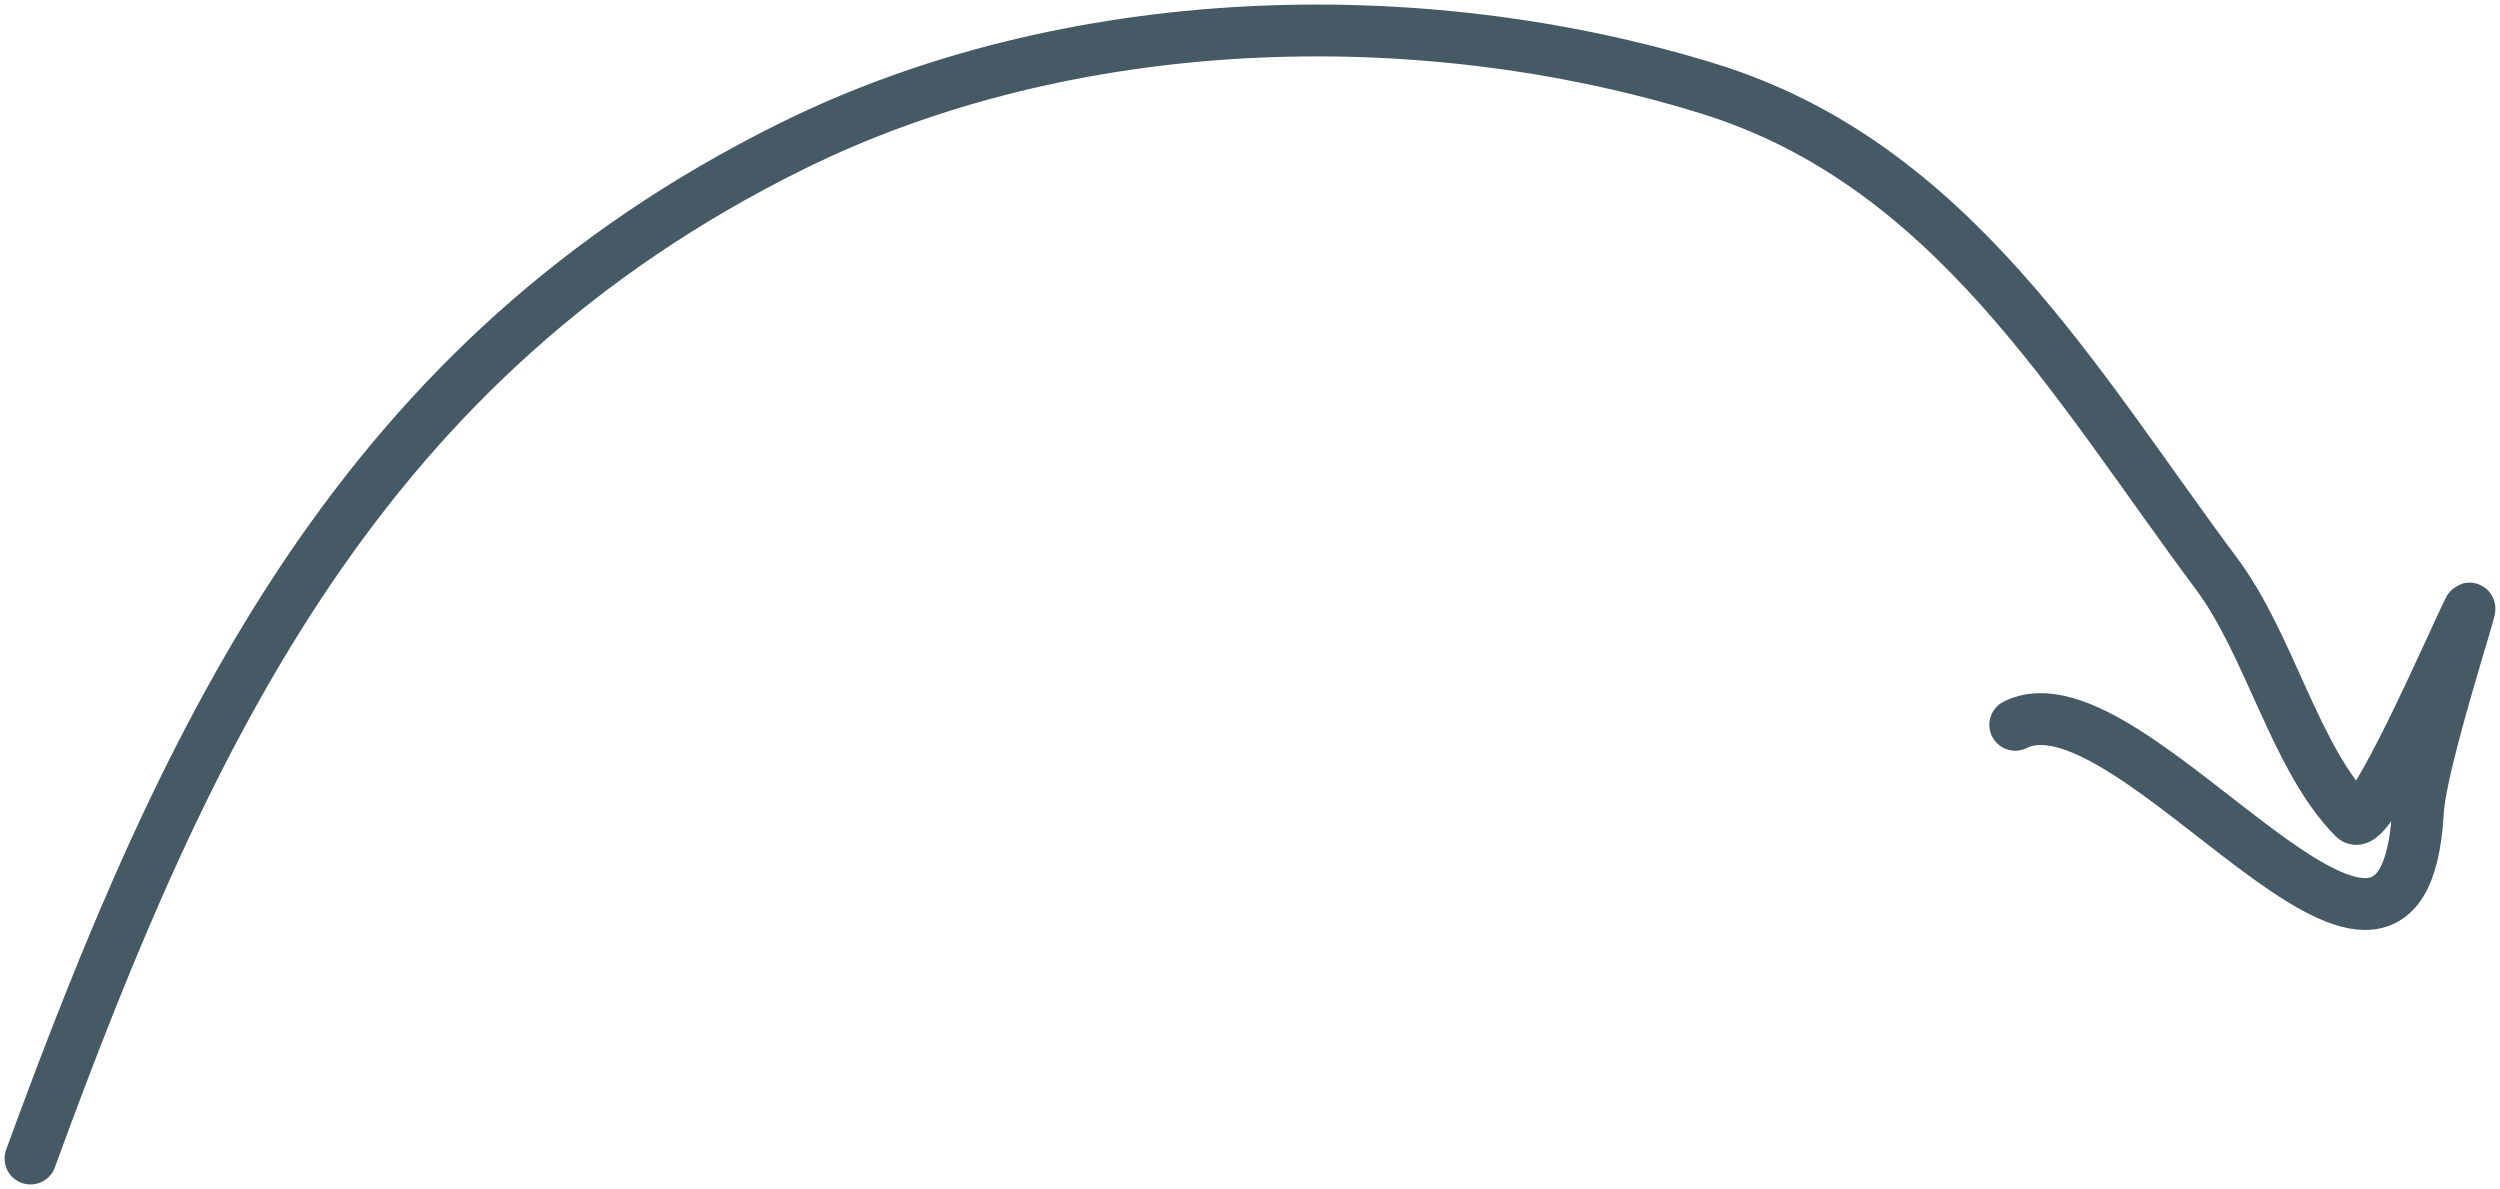<?xml version="1.0" encoding="UTF-8"?> <svg xmlns="http://www.w3.org/2000/svg" width="82" height="39" viewBox="0 0 82 39" fill="none"><path d="M1 38C6.21 23.748 11.899 11.77 25.95 4.805C35.003 0.317 46.476 -0.049 56.036 2.908C64.034 5.382 68.078 12.62 72.704 18.821C74.454 21.166 75.289 24.897 77.212 26.83C77.735 27.355 80.408 21.141 80.986 19.98C81.176 19.598 79.399 24.988 79.308 26.619C78.817 35.504 69.924 21.851 66.1 23.774" stroke="#455A64" stroke-width="1.7" stroke-linecap="round"></path></svg> 